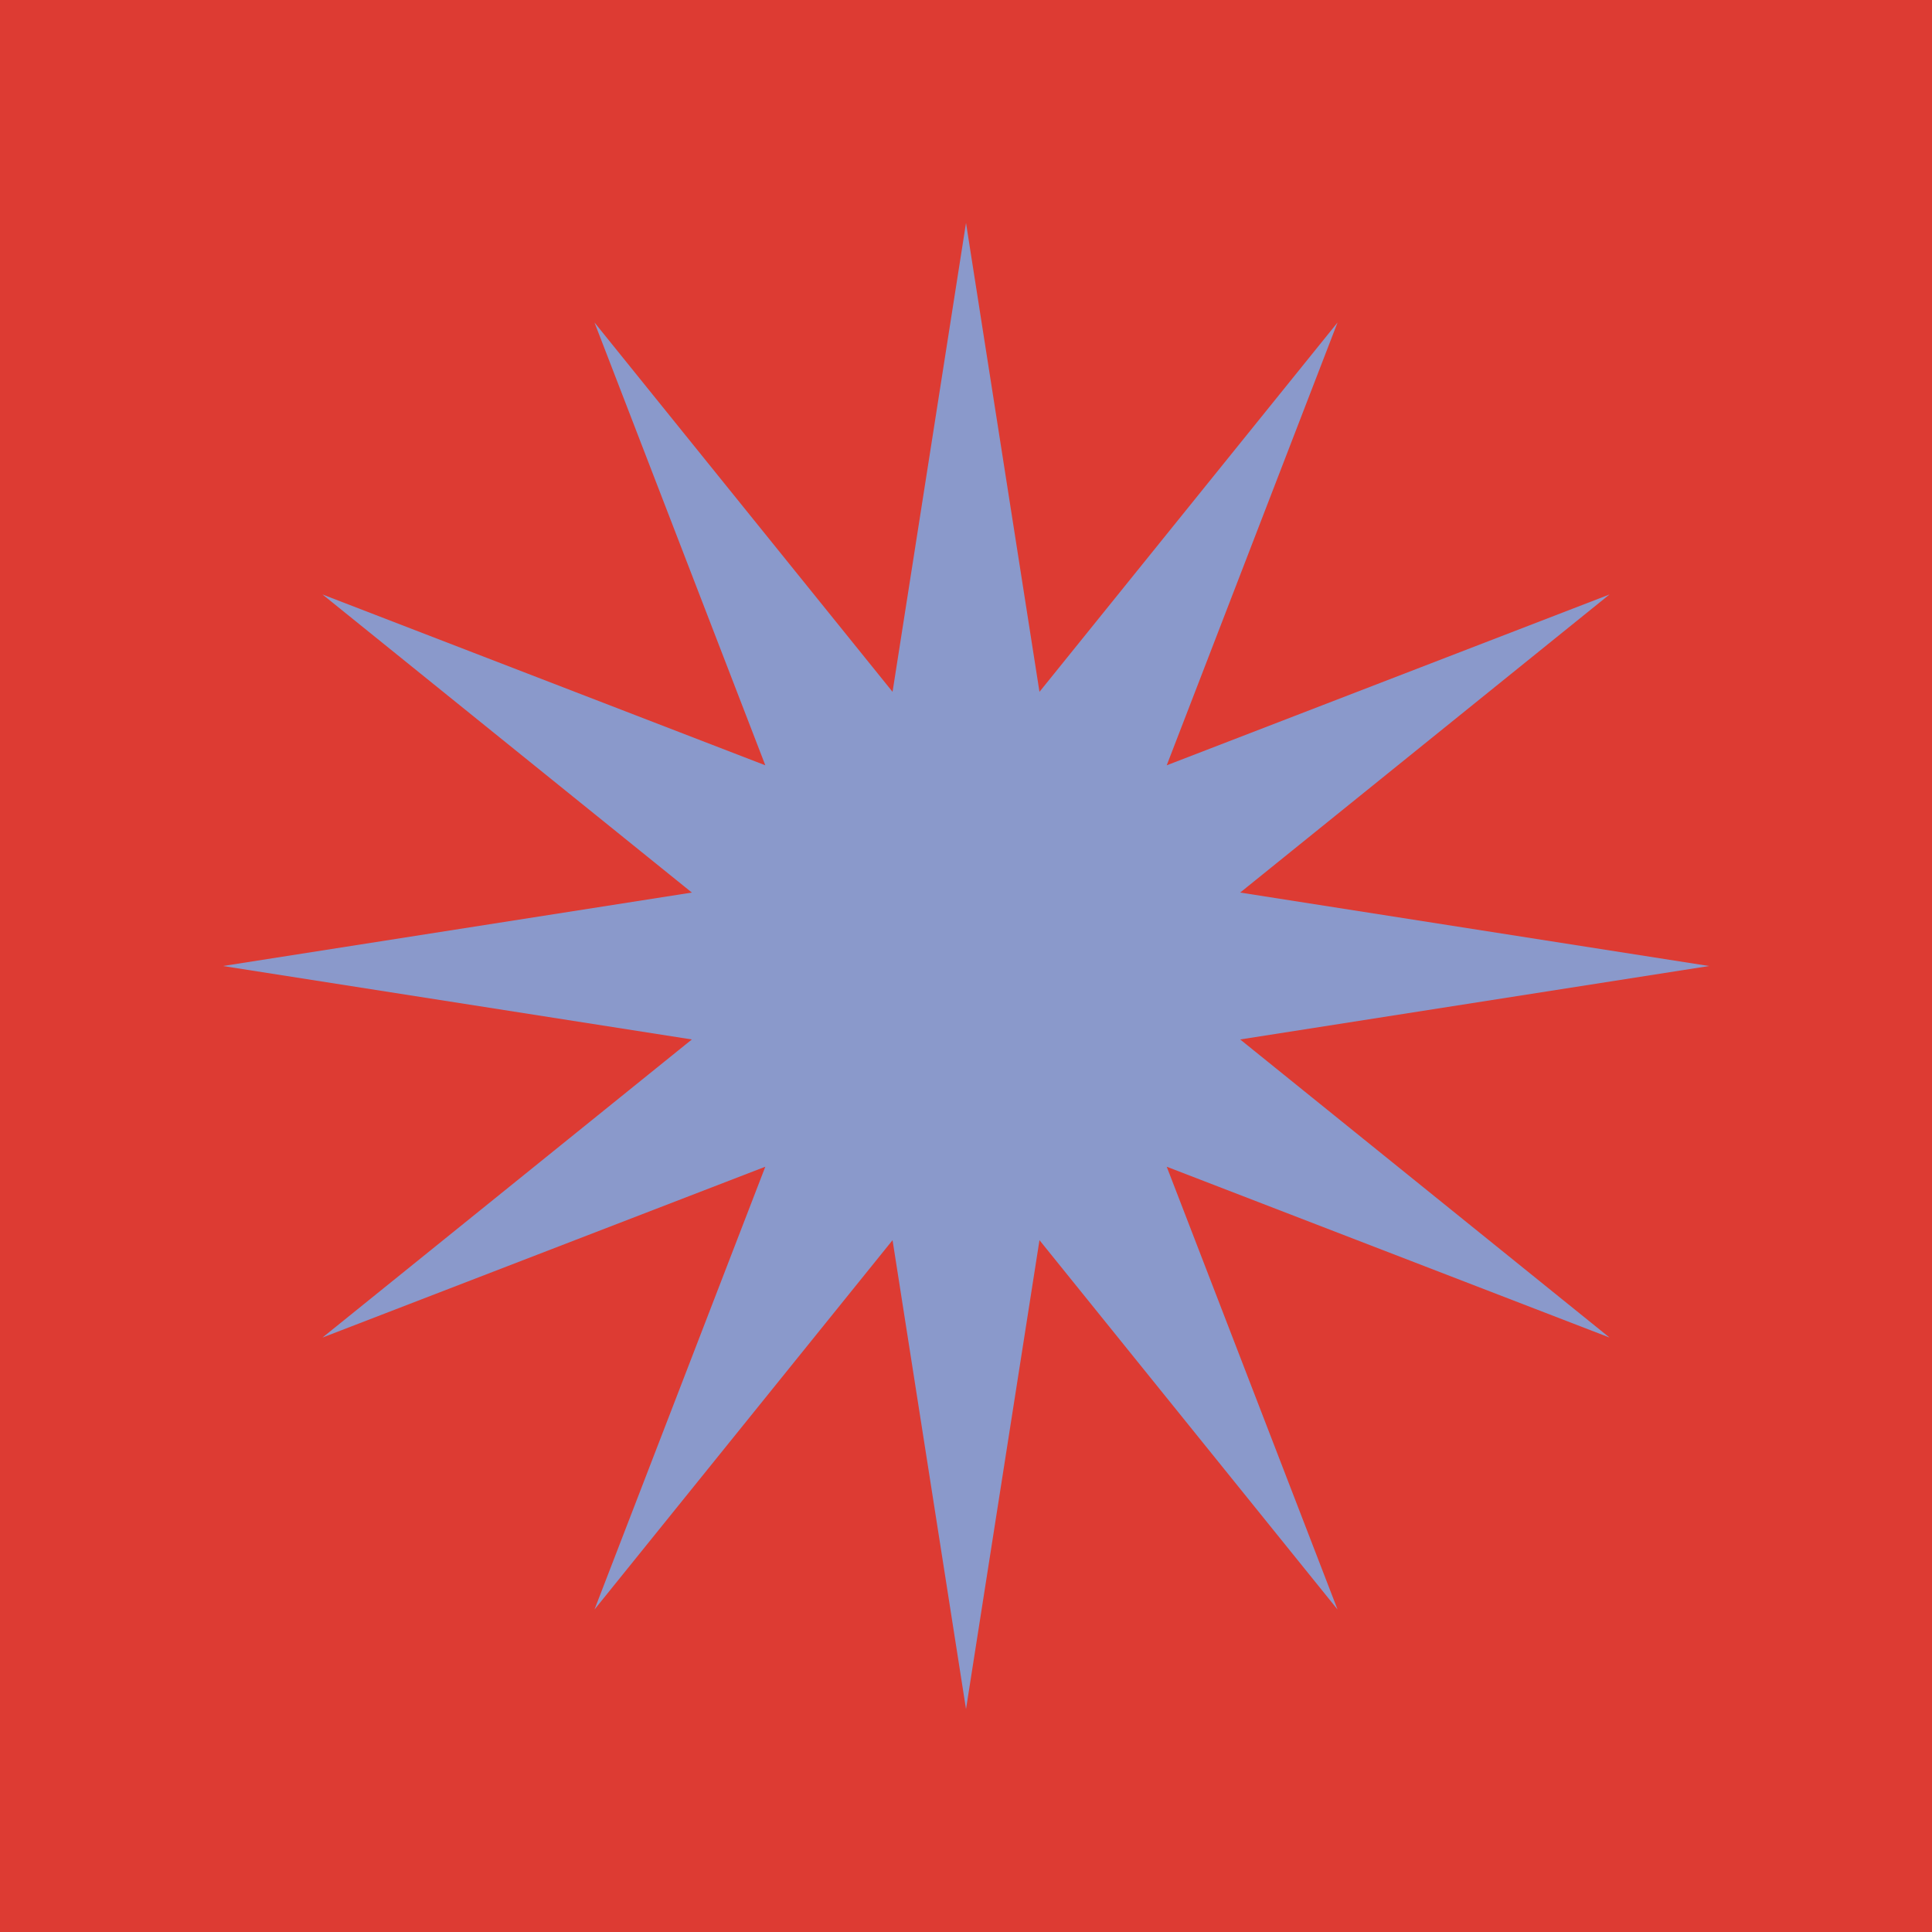 <?xml version="1.0" encoding="UTF-8"?> <svg xmlns="http://www.w3.org/2000/svg" width="127" height="127" viewBox="0 0 127 127" fill="none"><path d="M0 0H127.001V127.001H0V0Z" fill="#DD3B33"></path><path d="M63.501 14.654L68.33 45.478L87.924 21.198L76.694 50.307L105.803 39.077L81.523 58.672L112.348 63.501L81.523 68.329L105.803 87.924L76.694 76.694L87.924 105.803L68.33 81.522L63.501 112.347L58.672 81.522L39.078 105.803L50.308 76.694L21.198 87.924L45.479 68.329L14.654 63.501L45.479 58.672L21.198 39.077L50.308 50.307L39.078 21.198L58.672 45.478L63.501 14.654Z" fill="#8A99CB"></path></svg> 
